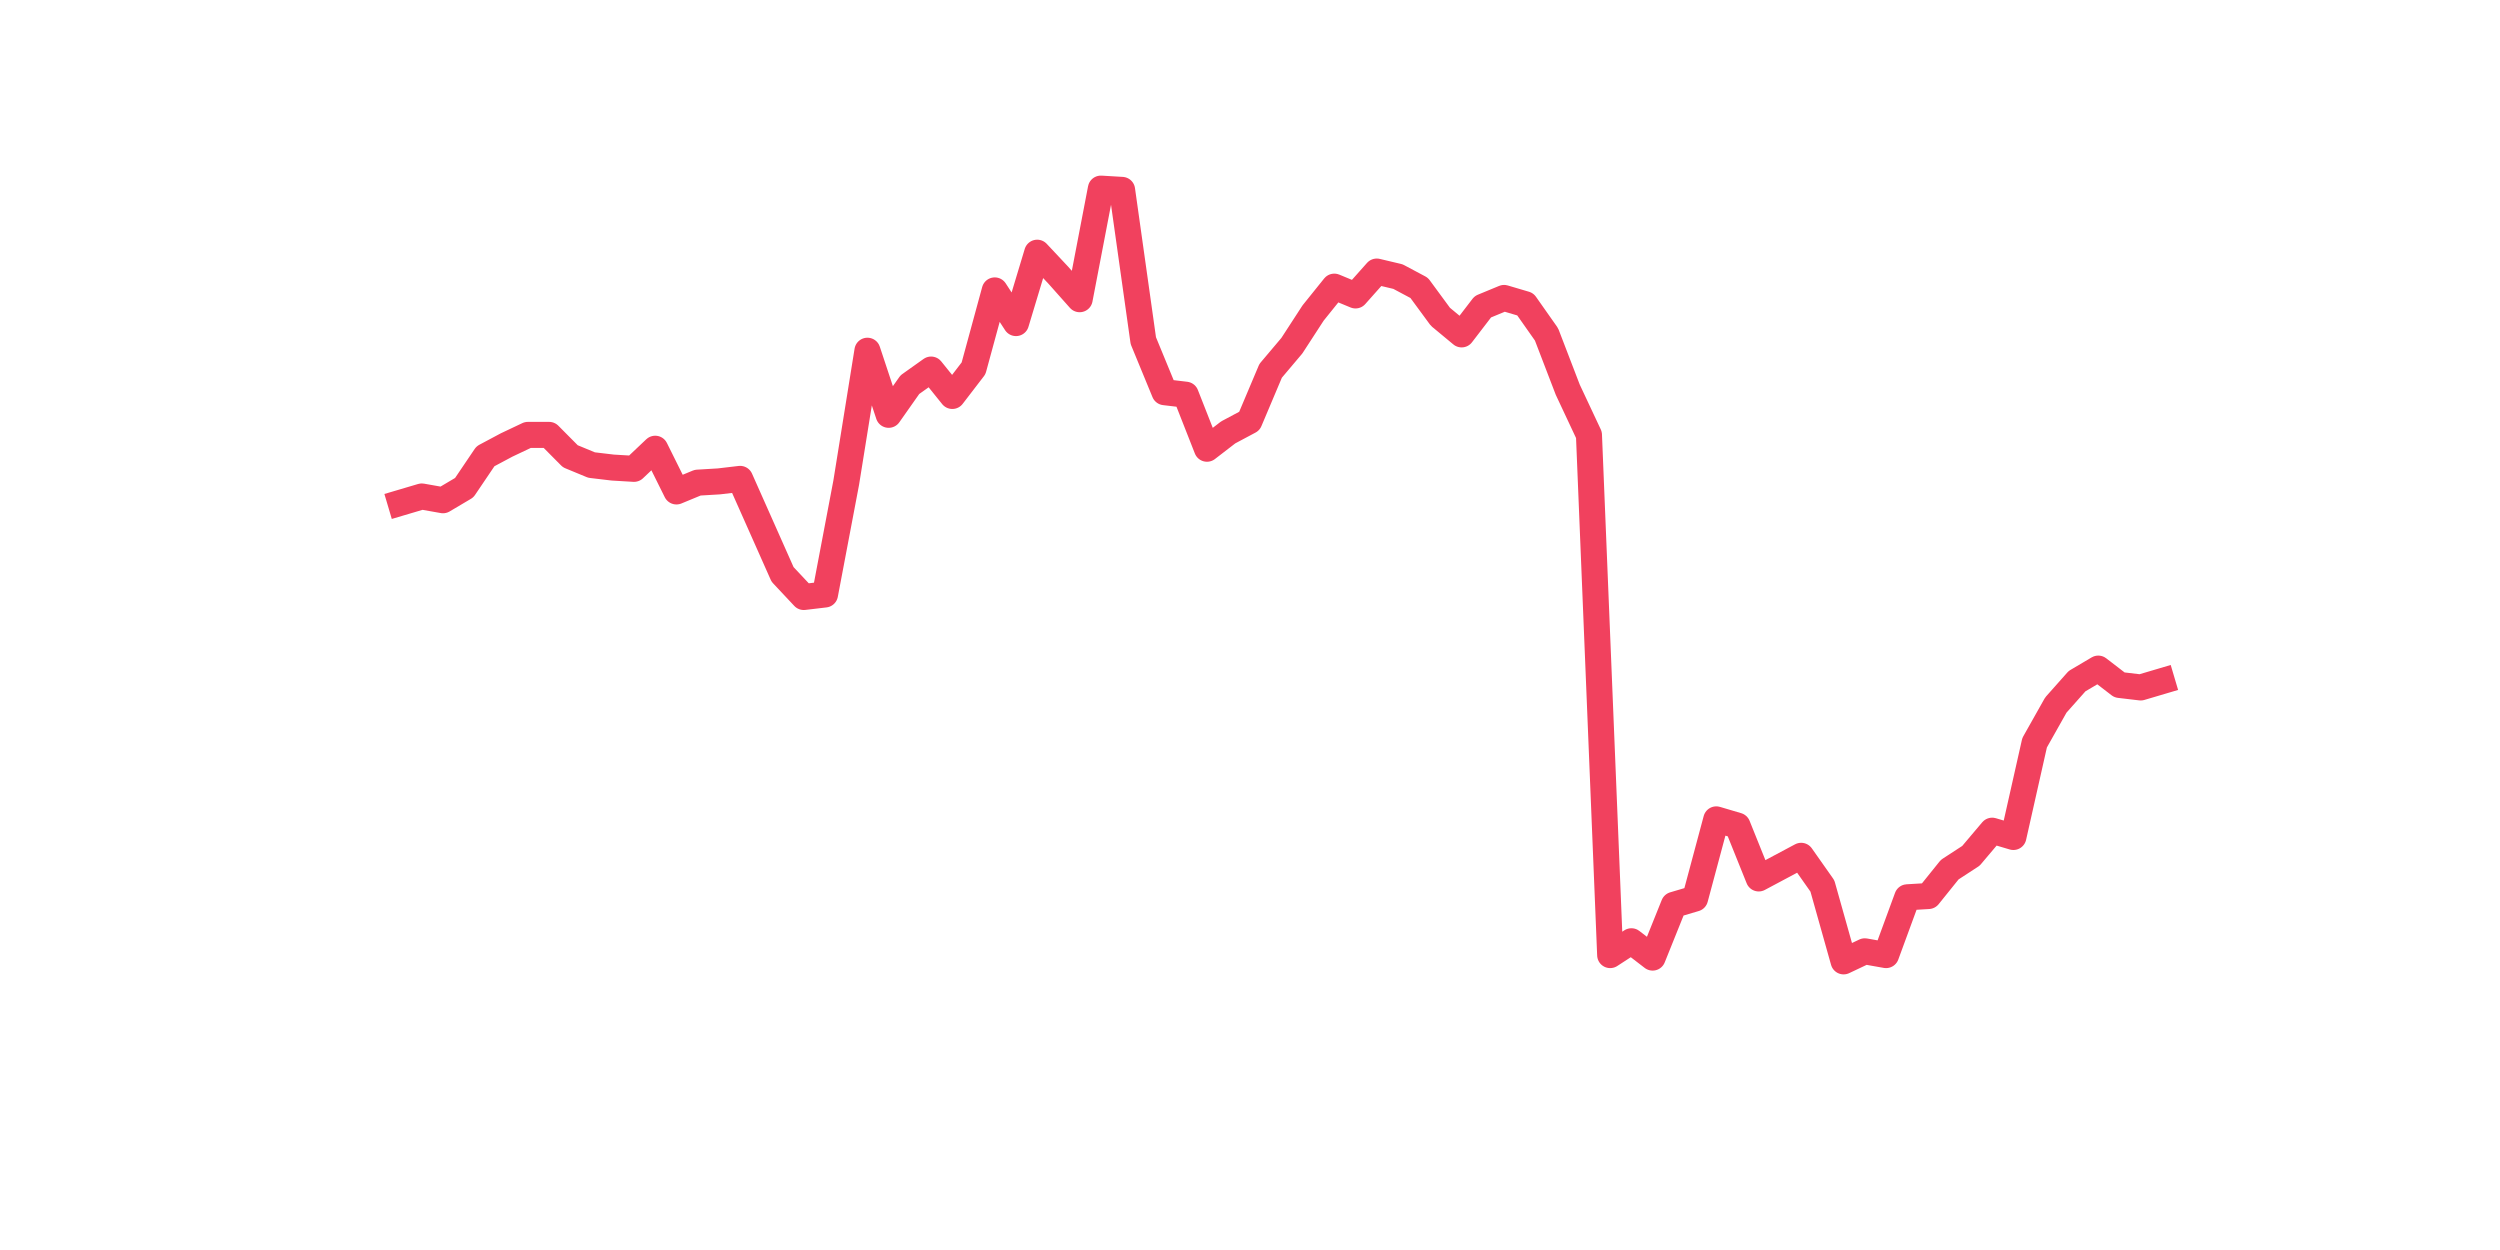 <?xml version="1.0" encoding="utf-8" standalone="no"?>
<!DOCTYPE svg PUBLIC "-//W3C//DTD SVG 1.1//EN"
  "http://www.w3.org/Graphics/SVG/1.1/DTD/svg11.dtd">
<svg xmlns:xlink="http://www.w3.org/1999/xlink" width="144pt" height="72pt" viewBox="0 0 144 72" xmlns="http://www.w3.org/2000/svg" version="1.1">
 <defs>
  <style type="text/css">*{stroke-linejoin: round; stroke-linecap: butt}</style>
 </defs>
 <g id="figure_1">
  <g id="patch_1">
   <path d="M 0 72 
L 144 72 
L 144 0 
L 0 0 
z
" style="fill: #ffffff"/>
  </g>
  <g id="axes_1">
   <g id="line2d_1">
    <path d="M 23.073 28.959 
L 24.295 28.597 
L 25.517 28.814 
L 26.74 28.09 
L 27.962 26.281 
L 29.184 25.629 
L 30.407 25.05 
L 31.629 25.05 
L 32.851 26.281 
L 34.074 26.787 
L 35.296 26.932 
L 36.519 27.005 
L 37.741 25.847 
L 38.963 28.307 
L 40.186 27.801 
L 41.408 27.728 
L 42.63 27.584 
L 43.853 30.334 
L 45.075 33.084 
L 46.297 34.387 
L 47.52 34.242 
L 48.742 27.801 
L 49.964 20.202 
L 51.187 23.893 
L 52.409 22.156 
L 53.631 21.287 
L 54.854 22.807 
L 56.076 21.215 
L 57.298 16.728 
L 58.521 18.609 
L 59.743 14.556 
L 60.965 15.859 
L 62.188 17.234 
L 63.41 10.865 
L 64.632 10.938 
L 65.855 19.623 
L 67.077 22.59 
L 68.299 22.735 
L 69.522 25.847 
L 70.744 24.906 
L 71.966 24.254 
L 73.189 21.359 
L 74.411 19.912 
L 75.634 18.03 
L 76.856 16.511 
L 78.078 17.017 
L 79.301 15.642 
L 80.523 15.932 
L 81.745 16.583 
L 82.968 18.247 
L 84.19 19.261 
L 85.412 17.668 
L 86.635 17.162 
L 87.857 17.524 
L 89.079 19.261 
L 90.302 22.445 
L 91.524 25.05 
L 92.746 55.013 
L 93.969 54.217 
L 95.191 55.157 
L 96.413 52.118 
L 97.636 51.756 
L 98.858 47.196 
L 100.08 47.558 
L 101.303 50.598 
L 103.747 49.295 
L 104.97 51.032 
L 106.192 55.375 
L 107.414 54.796 
L 108.637 55.013 
L 109.859 51.684 
L 111.081 51.611 
L 112.304 50.091 
L 113.526 49.295 
L 114.749 47.848 
L 115.971 48.21 
L 117.193 42.782 
L 118.416 40.611 
L 119.638 39.235 
L 120.86 38.512 
L 122.083 39.453 
L 123.305 39.597 
L 124.527 39.235 
" clip-path="url(#p6da8cffcb4)" style="fill: none; stroke: #f1415e; stroke-width: 1.5; stroke-linecap: square"/>
   </g>
  </g>
 </g>
 <defs>
  <clipPath id="p6da8cffcb4">
   <rect x="18" y="8.64" width="111.6" height="48.96"/>
  </clipPath>
 </defs>
</svg>
